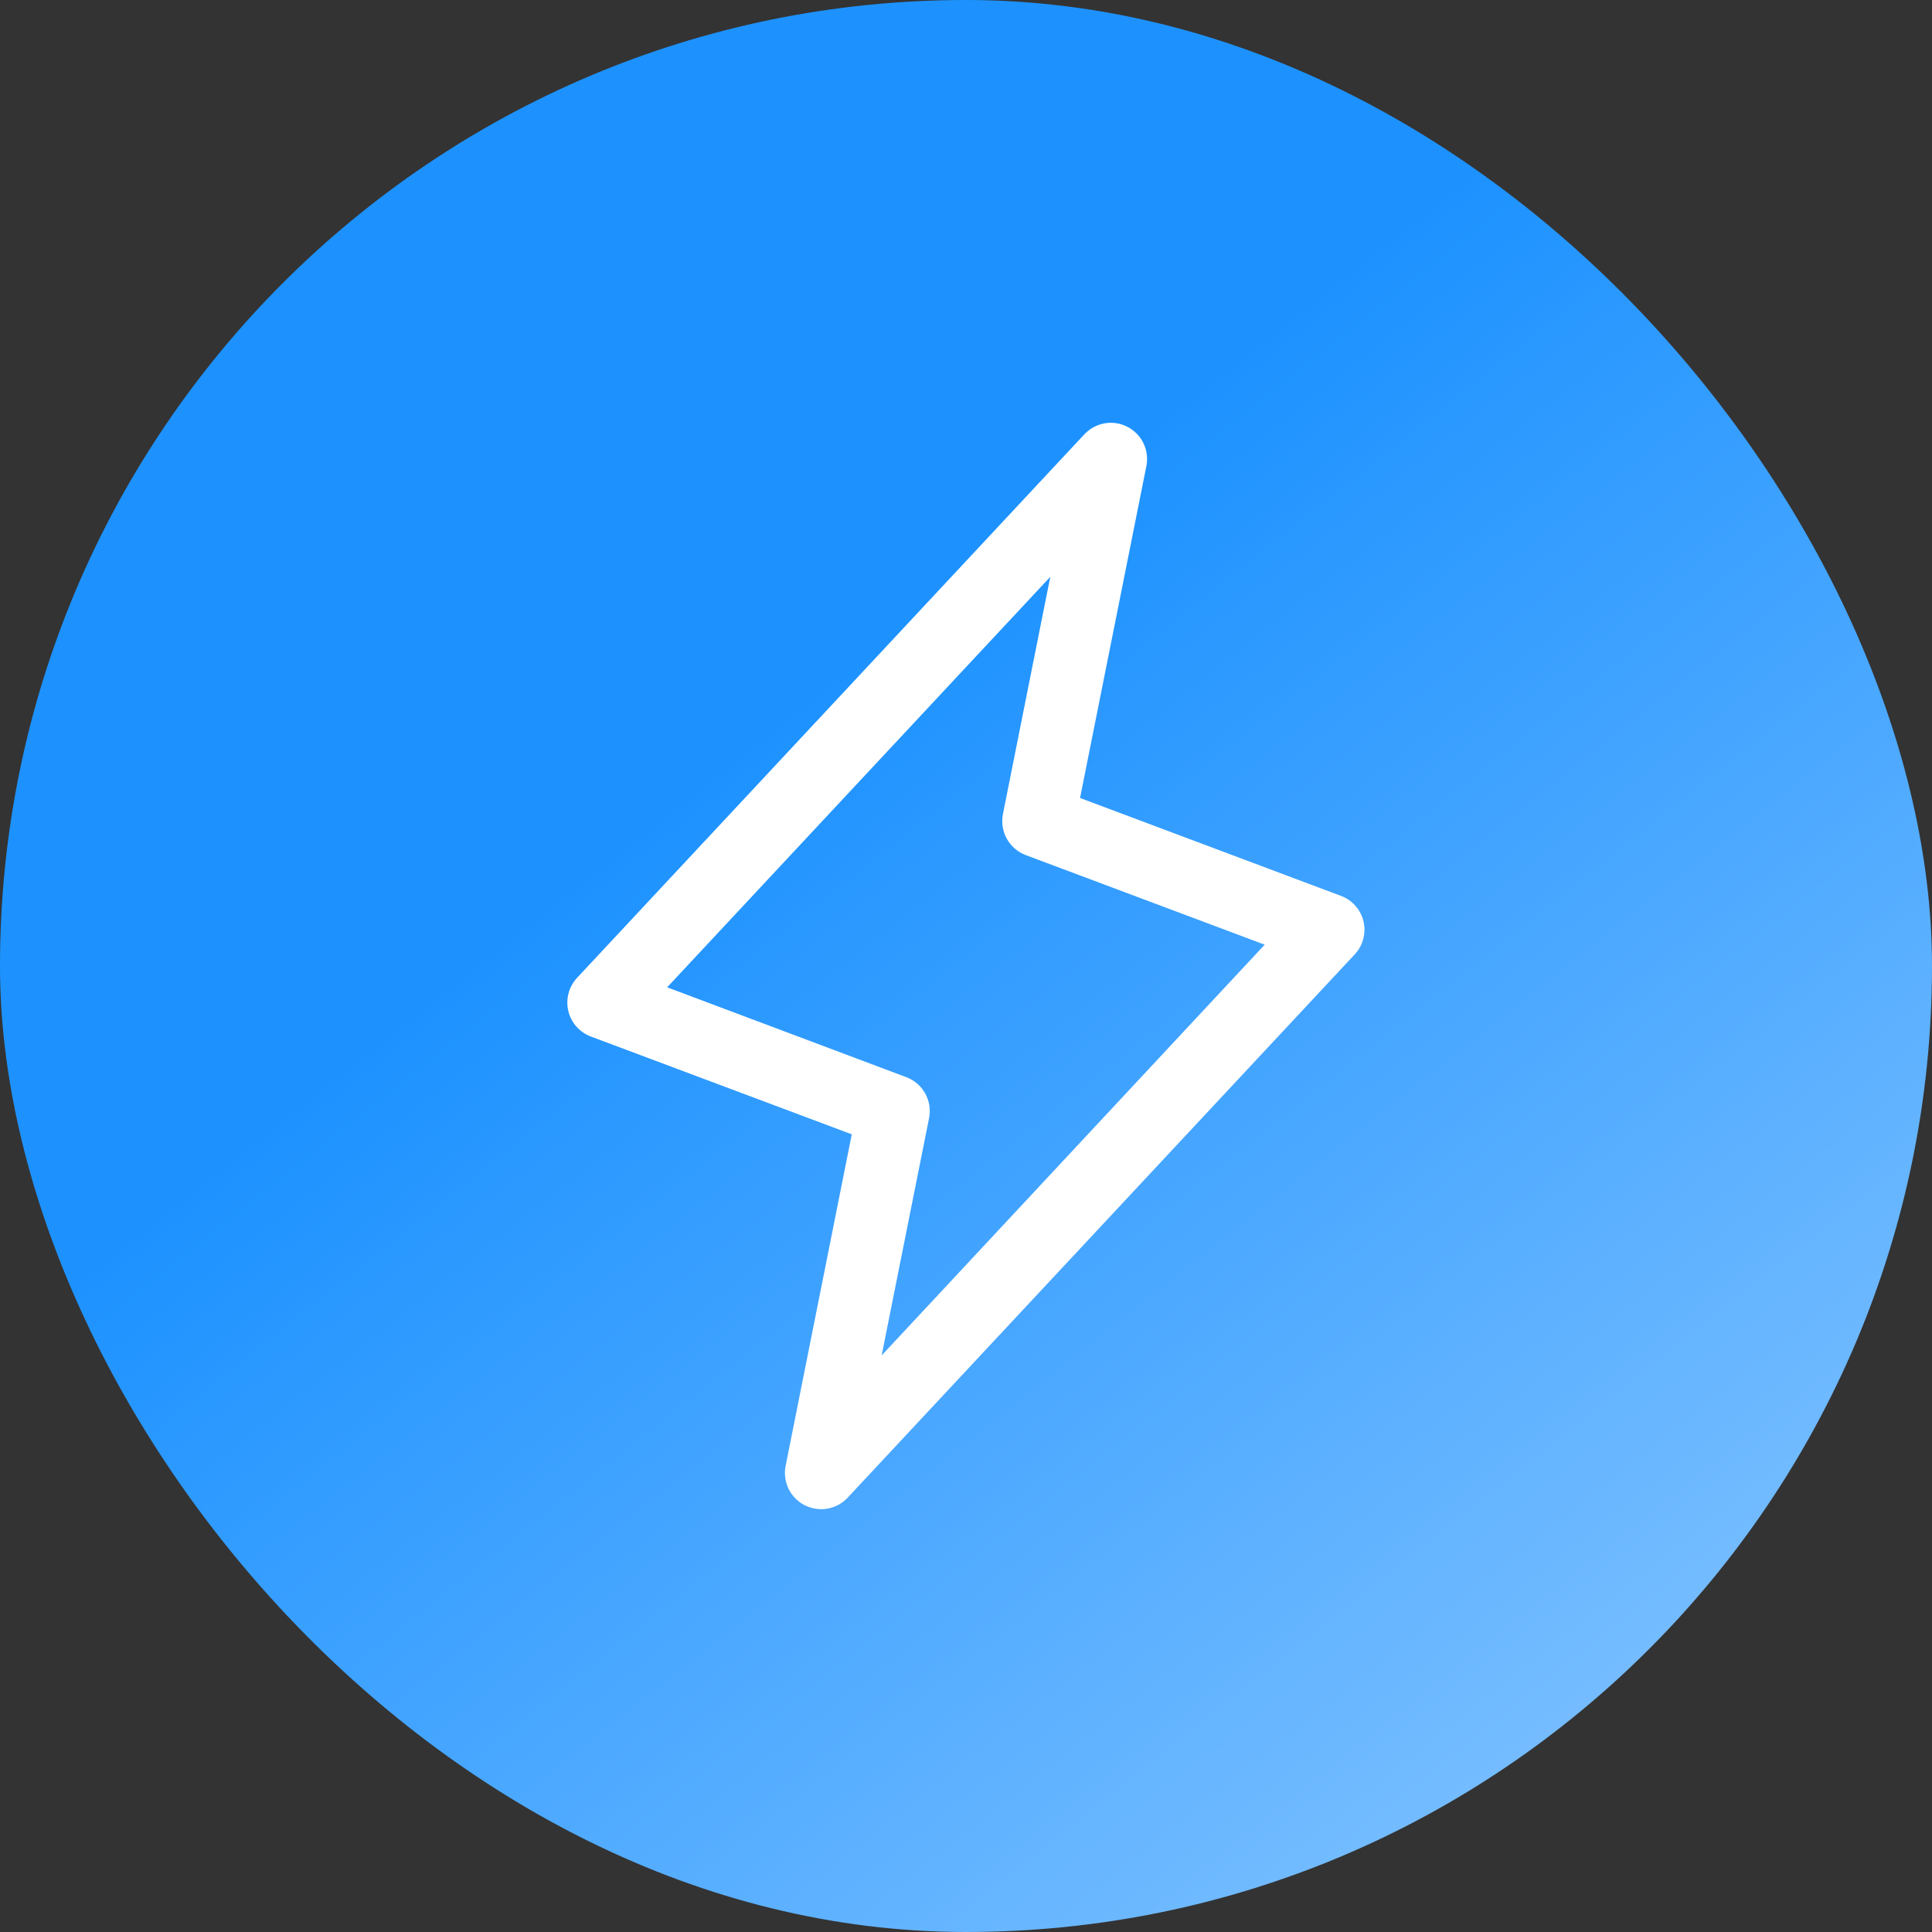<svg width="32" height="32" viewBox="0 0 32 32" fill="none" xmlns="http://www.w3.org/2000/svg">
<rect x="0" y="0" width="32" height="32" fill="#333333" stroke="none"/>
<rect width="32" height="32" rx="16" fill="url(#paint0_linear_5246_29374)"/>
<path d="M22.584 15.263C22.562 15.166 22.515 15.077 22.45 15.003C22.385 14.929 22.302 14.873 22.209 14.838L17.889 13.217L18.988 7.718C19.013 7.59 18.996 7.457 18.939 7.34C18.882 7.223 18.788 7.128 18.672 7.069C18.556 7.009 18.424 6.989 18.296 7.012C18.168 7.034 18.05 7.098 17.961 7.193L9.561 16.193C9.493 16.265 9.444 16.352 9.418 16.448C9.392 16.544 9.39 16.644 9.412 16.741C9.434 16.837 9.48 16.927 9.545 17.001C9.611 17.076 9.693 17.133 9.786 17.168L14.108 18.788L13.012 24.282C12.987 24.41 13.005 24.542 13.061 24.659C13.118 24.776 13.212 24.872 13.328 24.931C13.444 24.99 13.576 25.01 13.704 24.988C13.832 24.966 13.95 24.902 14.039 24.807L22.439 15.807C22.506 15.735 22.554 15.648 22.579 15.553C22.605 15.458 22.607 15.358 22.584 15.263ZM14.603 22.45L15.388 18.521C15.416 18.382 15.394 18.237 15.325 18.113C15.257 17.988 15.146 17.892 15.013 17.842L11.05 16.353L17.396 9.554L16.612 13.482C16.584 13.621 16.606 13.766 16.675 13.891C16.744 14.015 16.854 14.111 16.987 14.162L20.947 15.647L14.603 22.45Z" fill="white"/>
<defs>
<linearGradient id="paint0_linear_5246_29374" x1="15.878" y1="9.606" x2="35.878" y2="34.806" gradientUnits="userSpaceOnUse">
<stop stop-color="#1D92FF"/>
<stop offset="1" stop-color="#A2D2FF"/>
</linearGradient>
</defs>
</svg>

